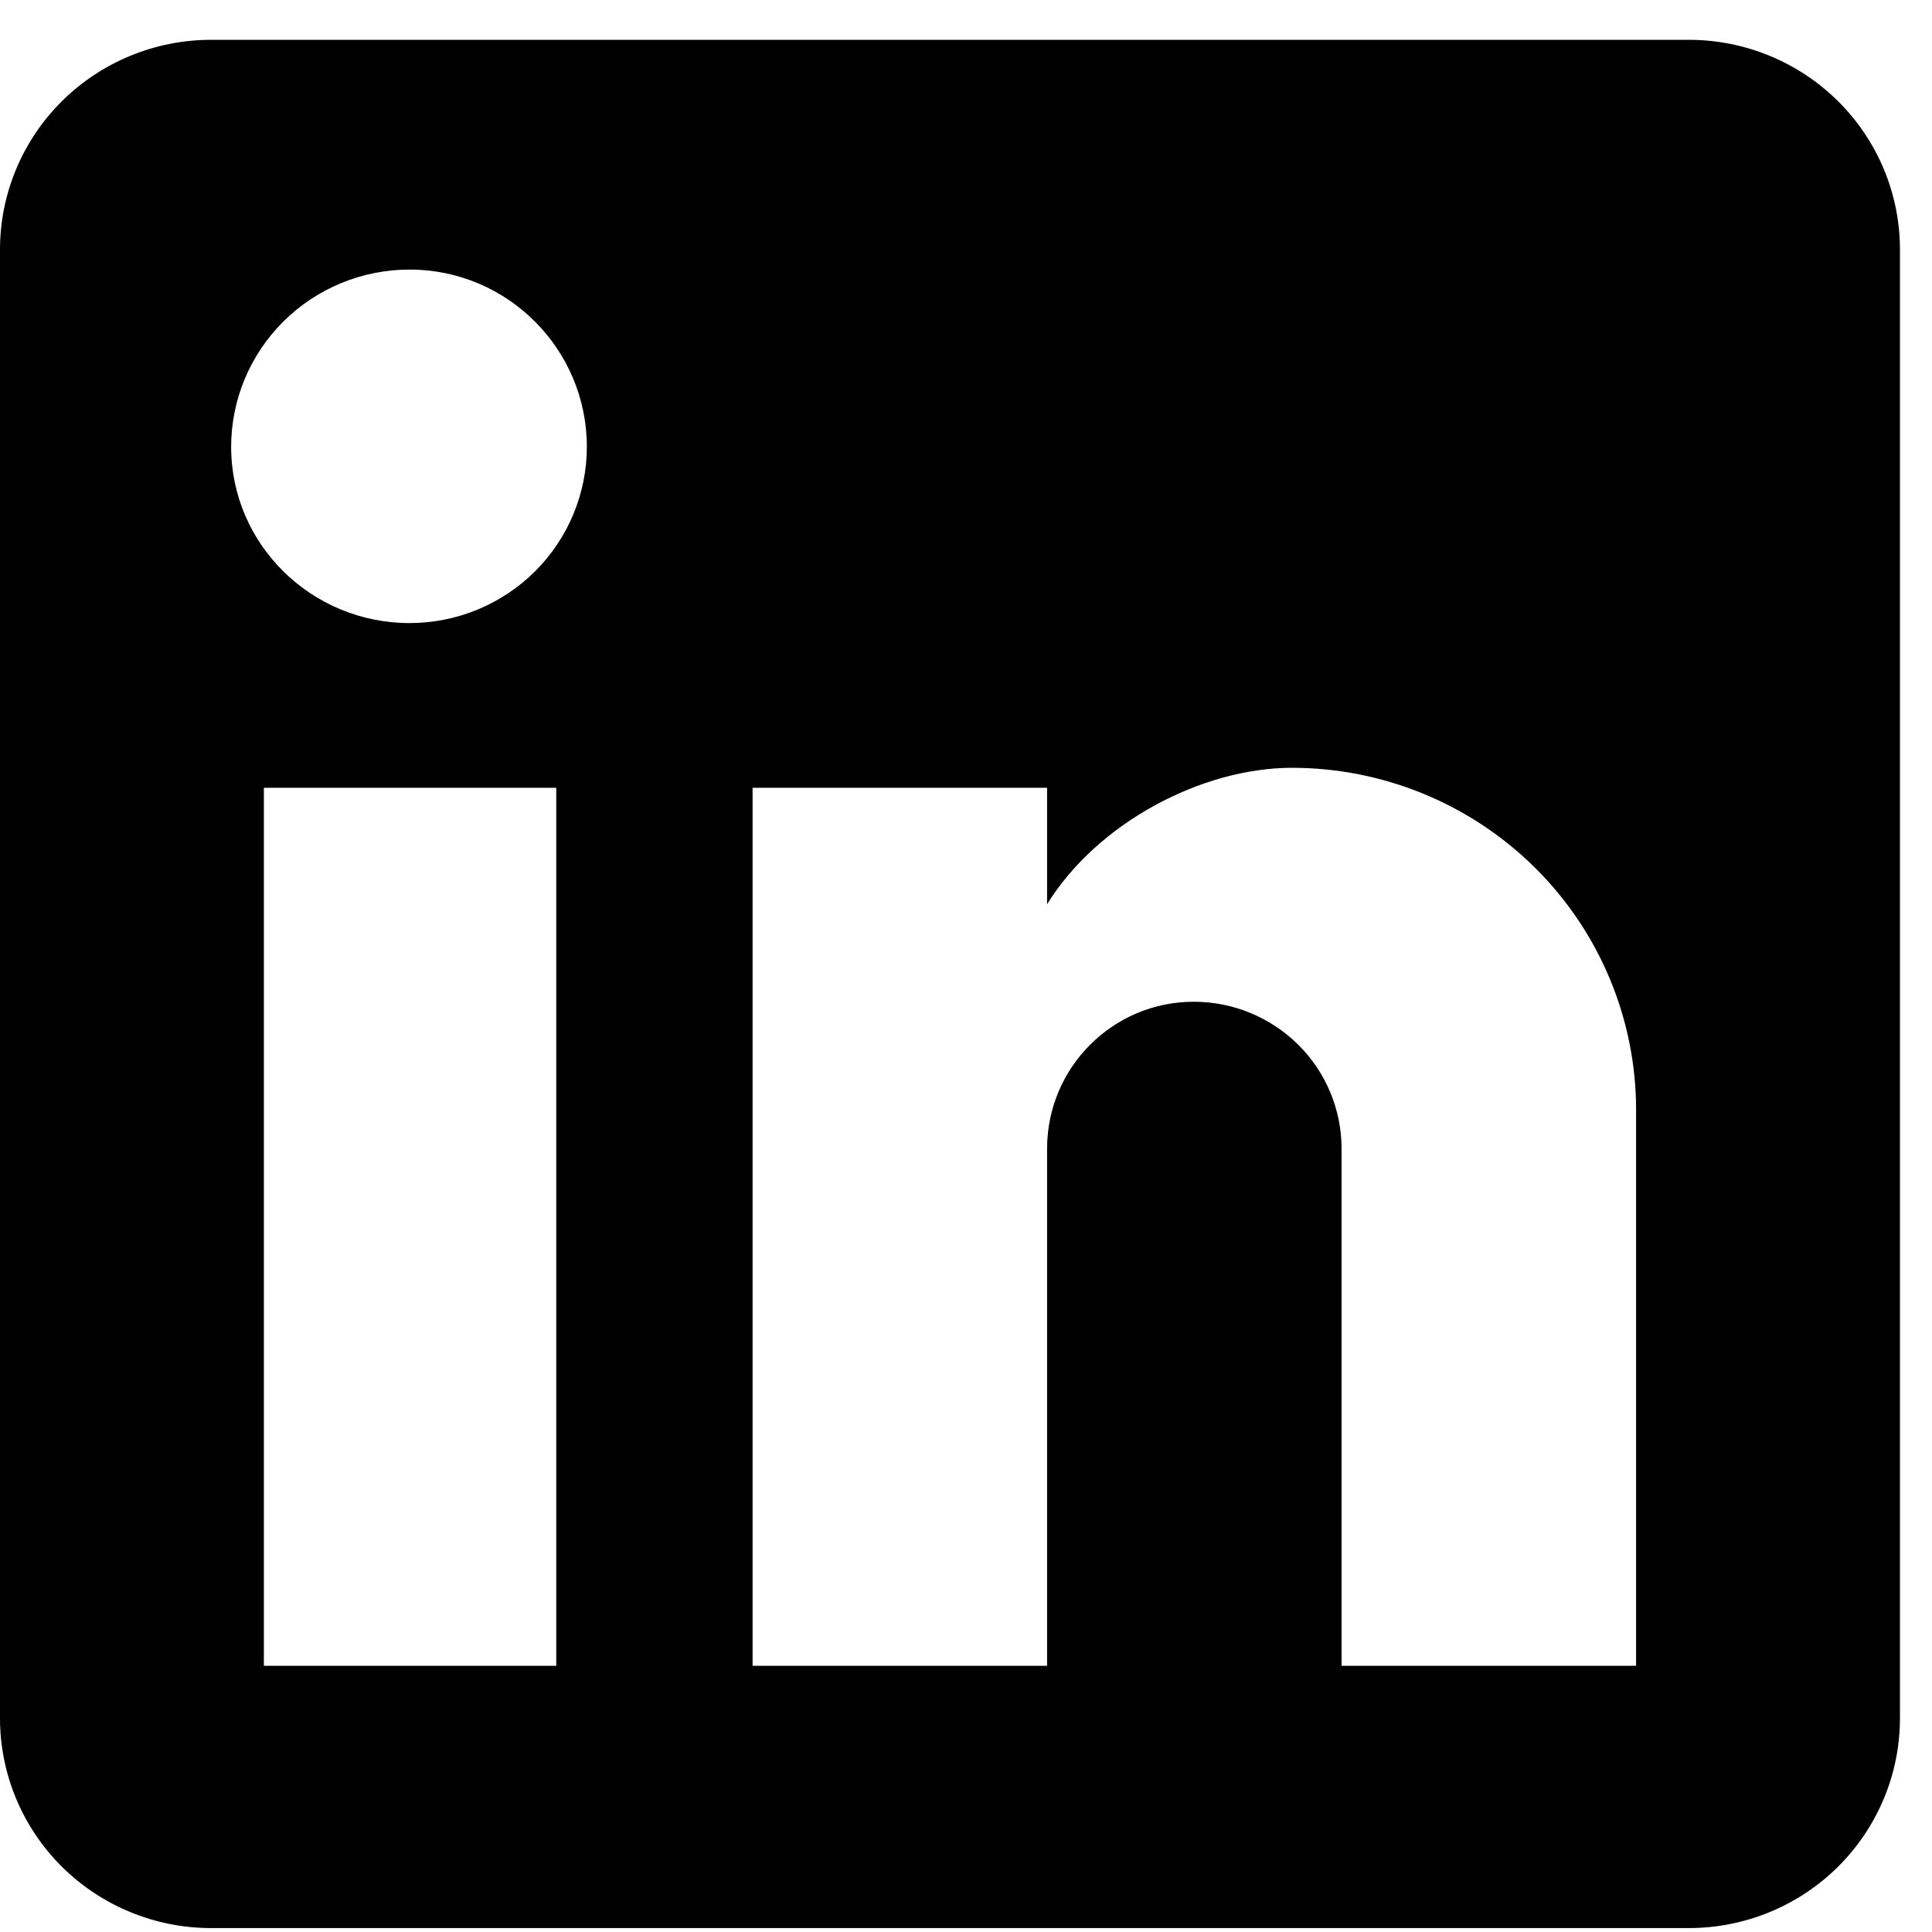 <svg width="36" height="36" viewBox="0 0 36 36" fill="none" xmlns="http://www.w3.org/2000/svg">
<path d="M31.469 0.742C32.512 0.742 33.513 1.154 34.251 1.887C34.988 2.62 35.403 3.614 35.403 4.651V32.017C35.403 33.054 34.988 34.048 34.251 34.782C33.513 35.515 32.512 35.927 31.469 35.927H3.934C2.89 35.927 1.89 35.515 1.152 34.782C0.414 34.048 0 33.054 0 32.017V4.651C0 3.614 0.414 2.62 1.152 1.887C1.89 1.154 2.89 0.742 3.934 0.742H31.469ZM30.486 31.04V20.68C30.486 18.99 29.81 17.369 28.608 16.174C27.405 14.979 25.774 14.307 24.074 14.307C22.402 14.307 20.455 15.324 19.511 16.849V14.679H14.023V31.04H19.511V21.403C19.511 19.898 20.73 18.666 22.245 18.666C22.975 18.666 23.675 18.955 24.192 19.468C24.708 19.981 24.998 20.677 24.998 21.403V31.04H30.486ZM7.631 11.61C8.508 11.61 9.348 11.264 9.968 10.648C10.587 10.032 10.935 9.197 10.935 8.326C10.935 6.508 9.46 5.023 7.631 5.023C6.75 5.023 5.904 5.371 5.281 5.99C4.658 6.61 4.307 7.45 4.307 8.326C4.307 10.144 5.802 11.61 7.631 11.61ZM10.365 31.04V14.679H4.917V31.04H10.365Z" fill="black"/>
</svg>
